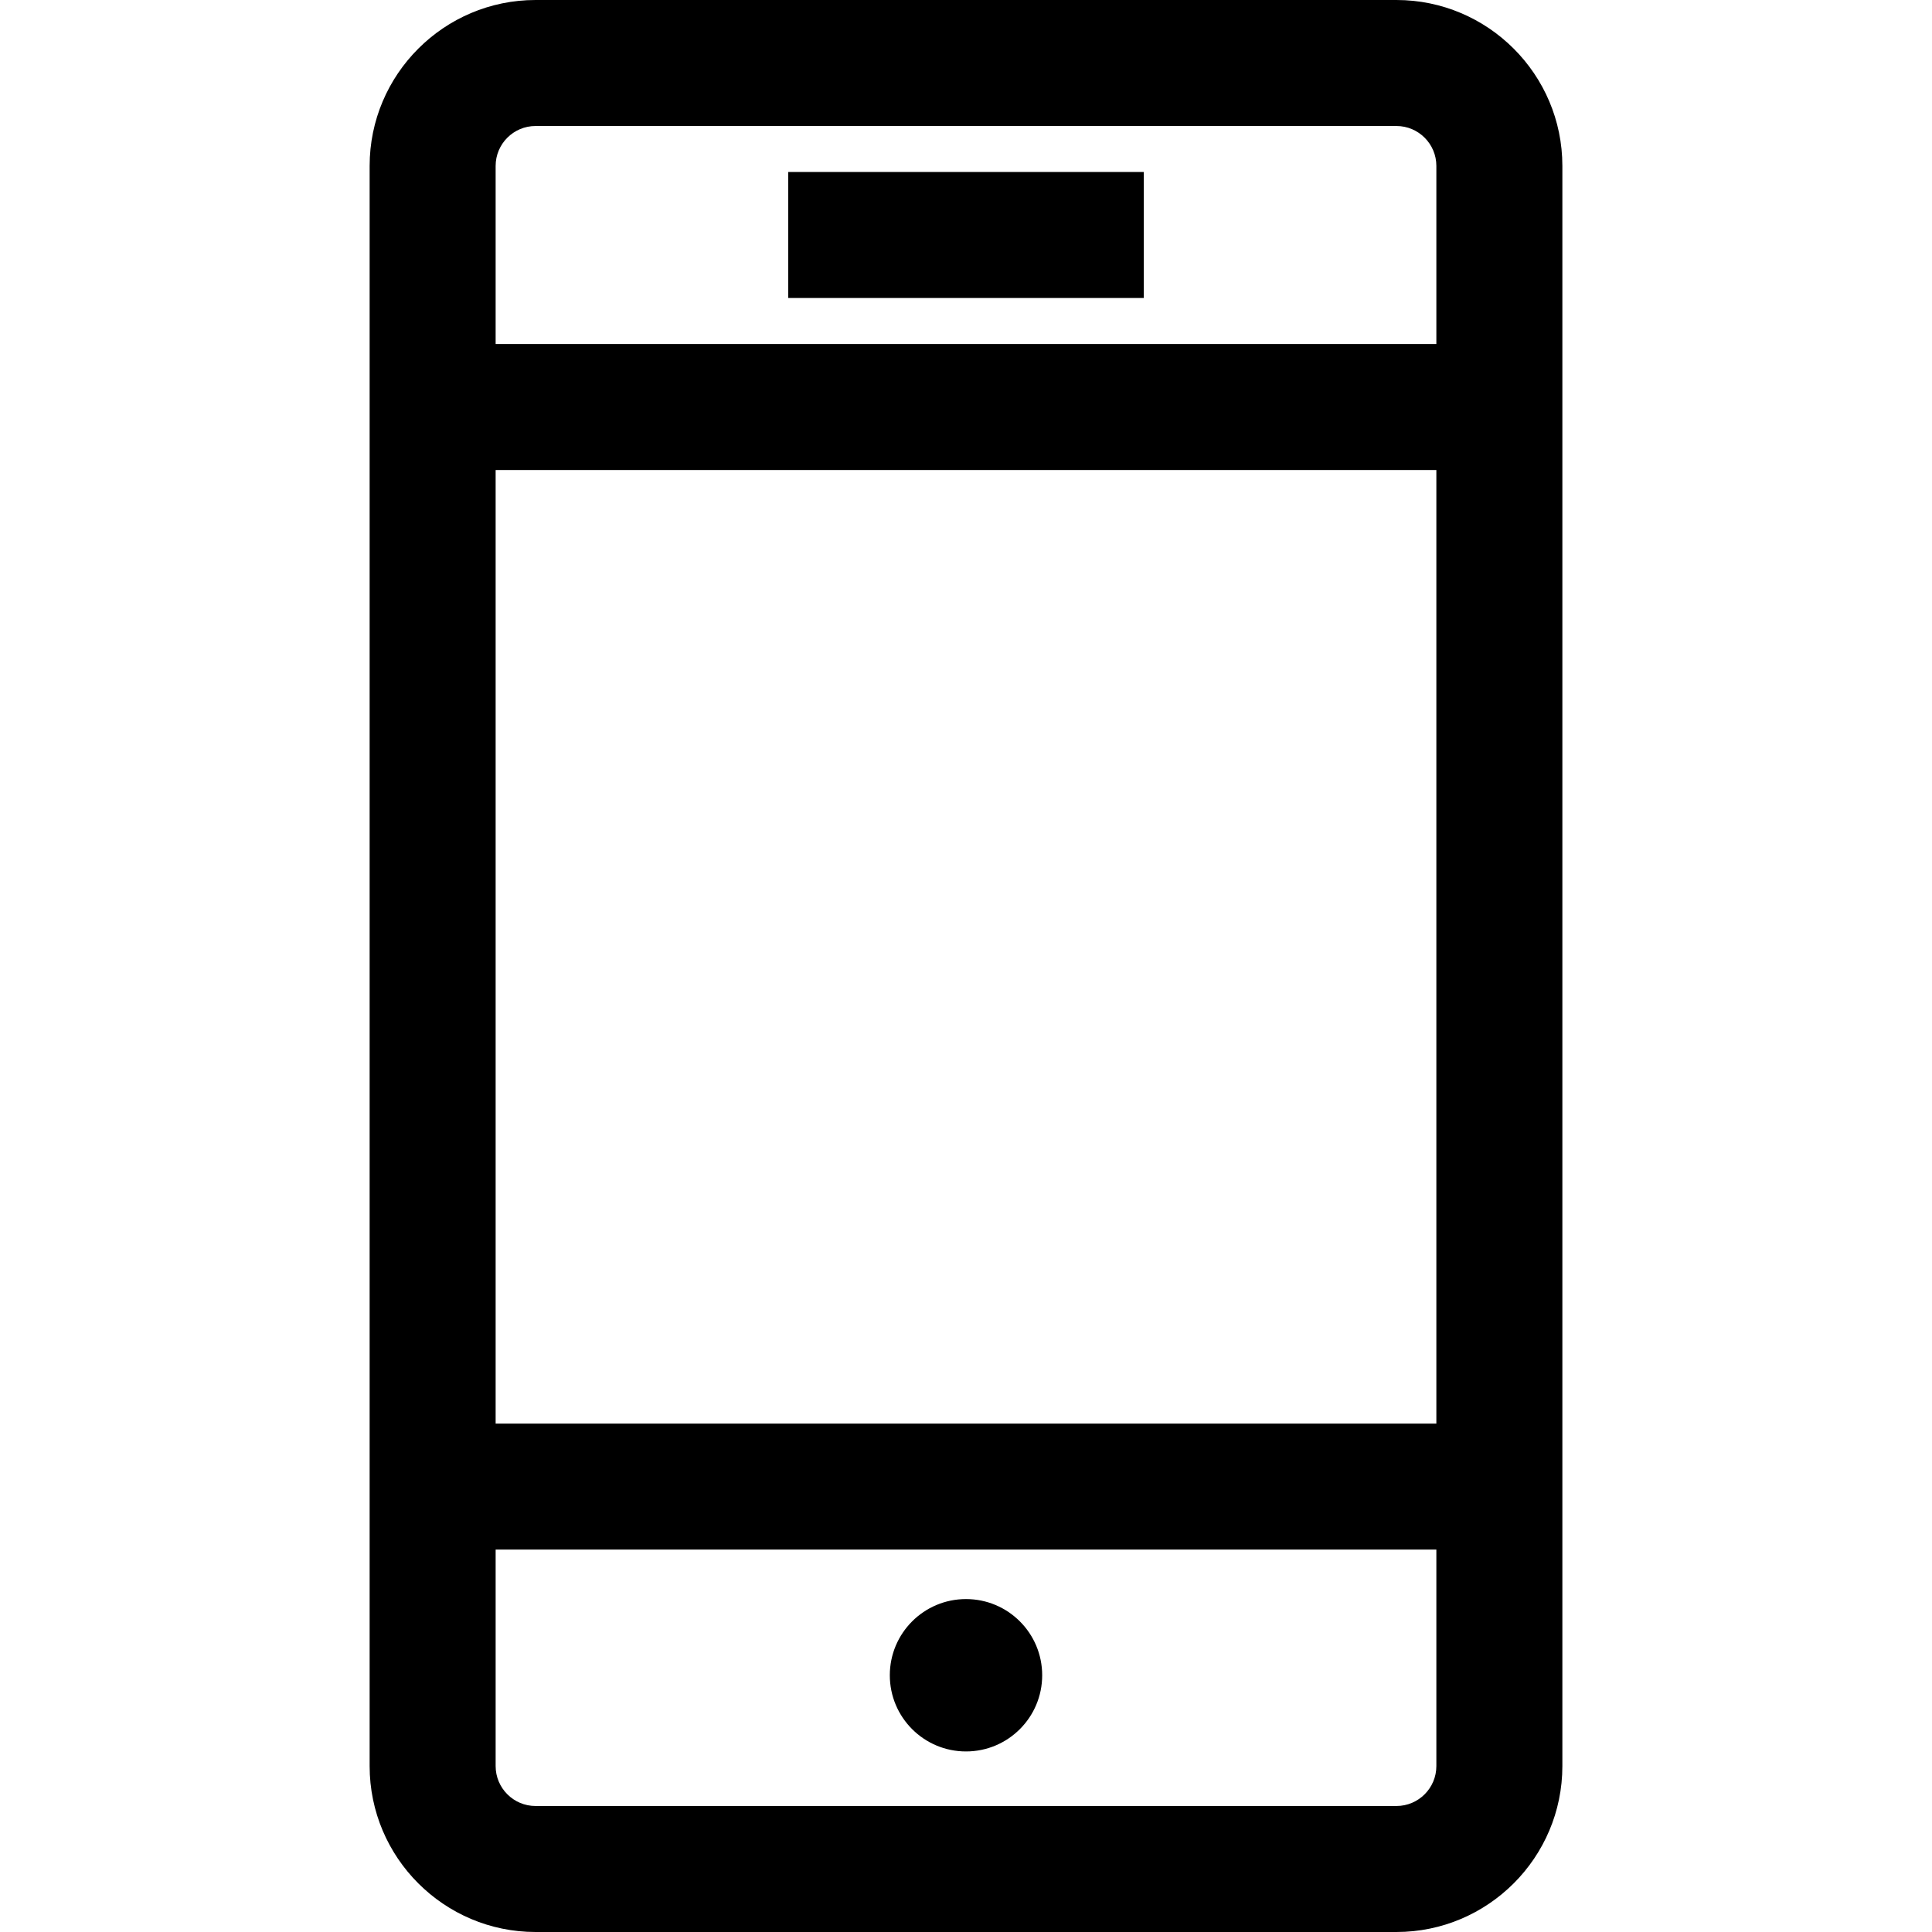 <?xml version="1.0" encoding="iso-8859-1"?>
<!-- Generator: Adobe Illustrator 19.0.0, SVG Export Plug-In . SVG Version: 6.00 Build 0)  -->
<svg version="1.1" id="Layer_1" xmlns="http://www.w3.org/2000/svg" xmlns:xlink="http://www.w3.org/1999/xlink" x="0px" y="0px"
	 viewBox="0 0 511.999 511.999" style="enable-background:new 0 0 511.999 511.999;" xml:space="preserve">
<g>
	<g>
		<path d="M370.07,0H141.928c-24.247,0-43.971,19.725-43.971,43.971v424.057c0,24.245,19.725,43.971,43.971,43.971h228.144
			c24.245,0,43.971-19.725,43.971-43.971V43.971C414.041,19.725,394.317,0,370.07,0z M380.65,468.029
			c0,5.833-4.745,10.579-10.579,10.579H141.928c-5.833,0-10.579-4.746-10.579-10.579v-57.376H380.65V468.029z M380.65,377.262
			H131.348V124.555H380.65V377.262z M380.651,91.163H131.348V43.971c0-5.833,4.745-10.58,10.579-10.58h228.144
			c5.833,0,10.579,4.746,10.579,10.58V91.163z"/>
	</g>
</g>
<g>
	<g>
		<rect x="208.884" y="45.581" width="94.23" height="33.391"/>
	</g>
</g>
<g>
	<g>
		<circle cx="255.999" cy="443.96" r="20.191"/>
	</g>
</g>
<g>
</g>
<g>
</g>
<g>
</g>
<g>
</g>
<g>
</g>
<g>
</g>
<g>
</g>
<g>
</g>
<g>
</g>
<g>
</g>
<g>
</g>
<g>
</g>
<g>
</g>
<g>
</g>
<g>
</g>
</svg>
